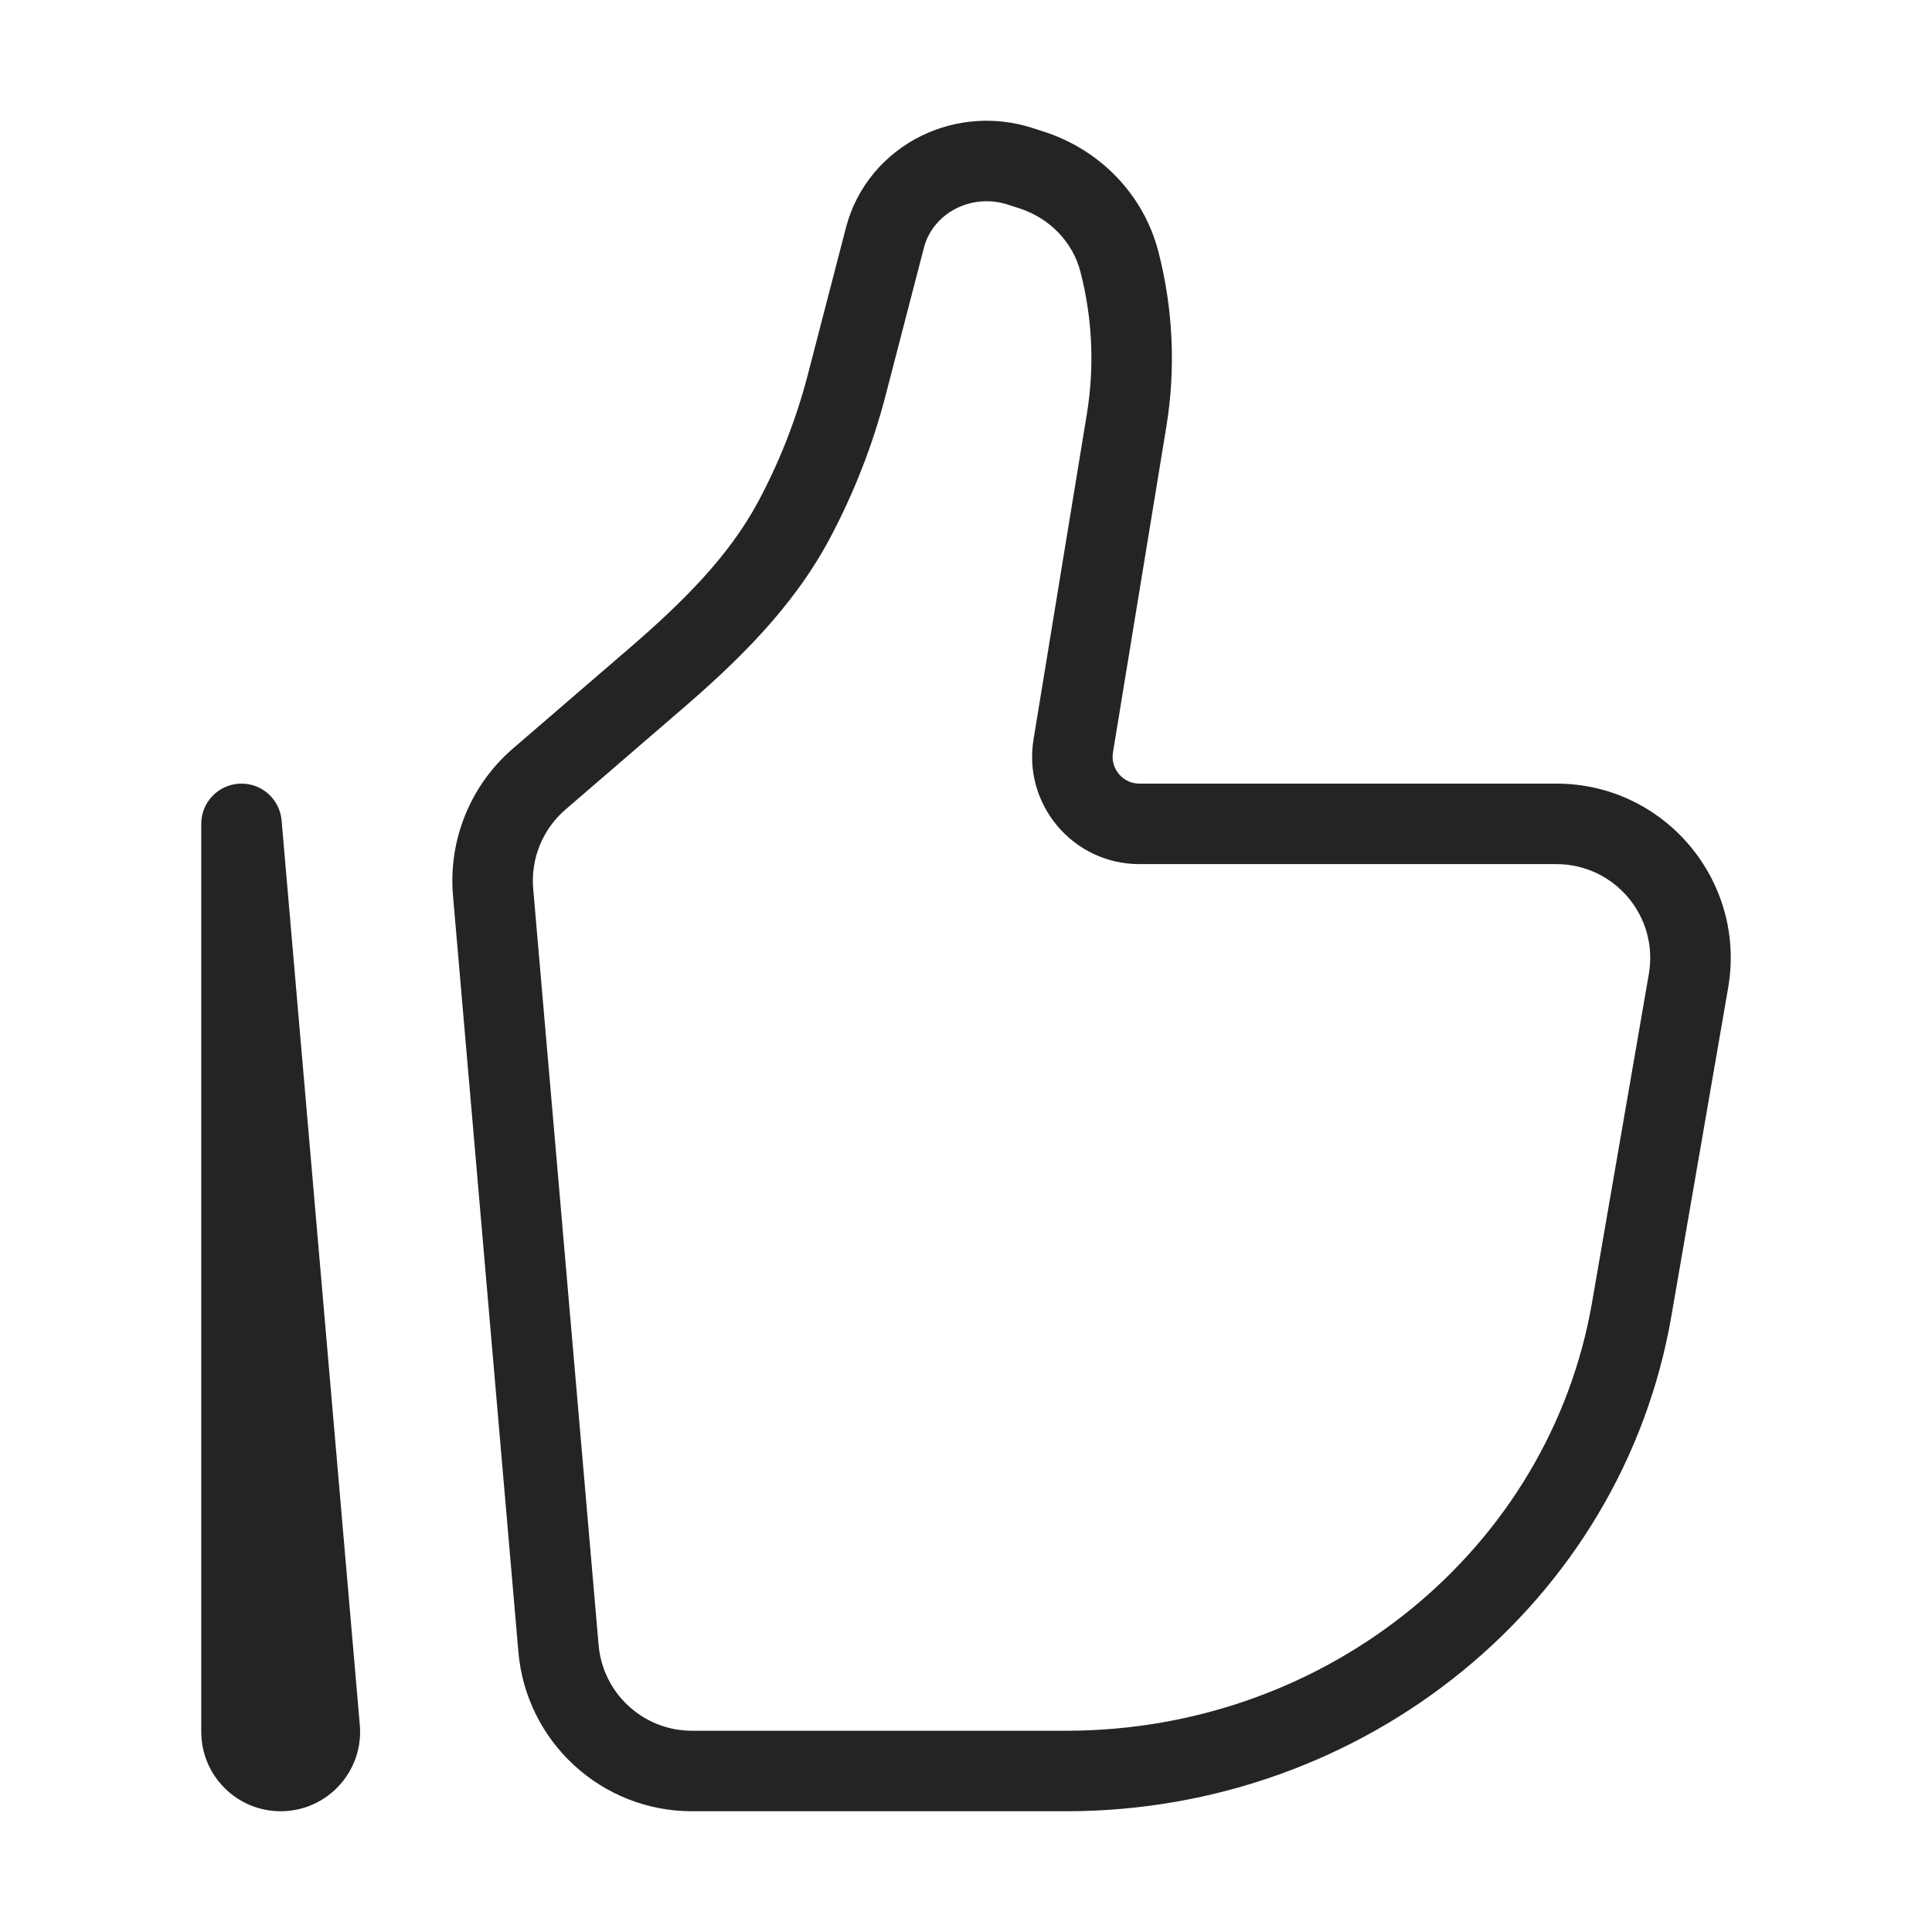 <svg width="72" height="72" viewBox="0 0 72 72" fill="none" xmlns="http://www.w3.org/2000/svg">
<path d="M62.925 36.556L61.447 36.3V36.3L62.925 36.556ZM60.809 48.795L59.331 48.539L60.809 48.795ZM20.813 61.431L19.319 61.56L20.813 61.431ZM18.377 33.253L19.871 33.124L18.377 33.253ZM41.985 15.664L43.465 15.907V15.907L41.985 15.664ZM39.997 27.798L41.477 28.041L39.997 27.798ZM20.094 29.032L19.115 27.896L19.115 27.896L20.094 29.032ZM24.411 25.313L25.39 26.449L24.411 25.313ZM31.554 14.351L30.102 13.975L31.554 14.351ZM32.981 8.85L34.433 9.226V9.226L32.981 8.85ZM38.003 6.193L37.544 7.621L37.544 7.621L38.003 6.193ZM38.438 6.333L38.897 4.905L38.897 4.905L38.438 6.333ZM29.586 19.388L30.909 20.095V20.095L29.586 19.388ZM41.714 9.743L40.262 10.119V10.119L41.714 9.743ZM35.023 6.397L34.371 5.046V5.046L35.023 6.397ZM11.915 64.412L10.42 64.541L11.915 64.412ZM9 30.703L10.494 30.573C10.425 29.773 9.738 29.169 8.935 29.204C8.133 29.239 7.5 29.899 7.5 30.703H9ZM62.925 36.556L61.447 36.3L59.331 48.539L60.809 48.795L62.287 49.05L64.403 36.811L62.925 36.556ZM39.735 66V64.5H25.789V66V67.5H39.735V66ZM20.813 61.431L22.308 61.302L19.871 33.124L18.377 33.253L16.882 33.382L19.319 61.56L20.813 61.431ZM60.809 48.795L59.331 48.539C57.745 57.71 49.489 64.5 39.735 64.5V66V67.5C50.869 67.5 60.439 59.736 62.287 49.05L60.809 48.795ZM41.985 15.664L40.505 15.422L38.517 27.555L39.997 27.798L41.477 28.041L43.465 15.907L41.985 15.664ZM20.094 29.032L21.074 30.169L25.39 26.449L24.411 25.313L23.431 24.177L19.115 27.896L20.094 29.032ZM31.554 14.351L33.006 14.728L34.433 9.226L32.981 8.85L31.529 8.473L30.102 13.975L31.554 14.351ZM38.003 6.193L37.544 7.621L37.979 7.761L38.438 6.333L38.897 4.905L38.462 4.765L38.003 6.193ZM29.586 19.388L30.909 20.095C31.817 18.394 32.522 16.594 33.006 14.728L31.554 14.351L30.102 13.975C29.678 15.609 29.06 17.188 28.263 18.681L29.586 19.388ZM38.438 6.333L37.979 7.761C39.133 8.132 39.98 9.034 40.262 10.119L41.714 9.743L43.166 9.366C42.617 7.248 40.992 5.578 38.897 4.905L38.438 6.333ZM32.981 8.85L34.433 9.226C34.595 8.601 35.039 8.054 35.674 7.748L35.023 6.397L34.371 5.046C32.968 5.722 31.92 6.967 31.529 8.473L32.981 8.85ZM35.023 6.397L35.674 7.748C36.252 7.47 36.926 7.423 37.544 7.621L38.003 6.193L38.462 4.765C37.115 4.332 35.645 4.432 34.371 5.046L35.023 6.397ZM42.461 30.703V32.203H58.004V30.703V29.203H42.461V30.703ZM11.915 64.412L13.409 64.283L10.494 30.573L9 30.703L7.506 30.832L10.42 64.541L11.915 64.412ZM9 64.538H10.5V30.703H9H7.5V64.538H9ZM11.915 64.412L10.42 64.541C10.42 64.541 10.42 64.541 10.42 64.54C10.42 64.539 10.421 64.537 10.421 64.536C10.421 64.532 10.422 64.529 10.423 64.525C10.425 64.519 10.428 64.515 10.43 64.513C10.432 64.511 10.436 64.507 10.443 64.504C10.45 64.501 10.458 64.5 10.46 64.5V66V67.5C12.197 67.5 13.559 66.011 13.409 64.283L11.915 64.412ZM41.985 15.664L43.465 15.907C43.822 13.729 43.72 11.502 43.166 9.366L41.714 9.743L40.262 10.119C40.711 11.851 40.794 13.657 40.505 15.422L41.985 15.664ZM25.789 66V64.5C23.977 64.5 22.464 63.113 22.308 61.302L20.813 61.431L19.319 61.56C19.609 64.919 22.418 67.5 25.789 67.5V66ZM24.411 25.313L25.39 26.449C27.417 24.703 29.525 22.686 30.909 20.095L29.586 19.388L28.263 18.681C27.155 20.756 25.409 22.472 23.431 24.177L24.411 25.313ZM62.925 36.556L64.403 36.811C65.09 32.839 62.036 29.203 58.004 29.203V30.703V32.203C60.171 32.203 61.818 34.158 61.447 36.3L62.925 36.556ZM10.46 66V64.5C10.463 64.5 10.47 64.501 10.477 64.504C10.483 64.506 10.486 64.509 10.489 64.512C10.491 64.514 10.494 64.518 10.496 64.523C10.499 64.53 10.5 64.536 10.5 64.538H9H7.5C7.5 66.172 8.824 67.5 10.46 67.5V66ZM39.997 27.798L38.517 27.555C38.118 29.988 39.993 32.203 42.461 32.203V30.703V29.203C41.848 29.203 41.377 28.651 41.477 28.041L39.997 27.798ZM18.377 33.253L19.871 33.124C19.774 32.002 20.222 30.903 21.074 30.169L20.094 29.032L19.115 27.896C17.533 29.26 16.702 31.301 16.882 33.382L18.377 33.253Z" fill="#232425"/>
</svg>
